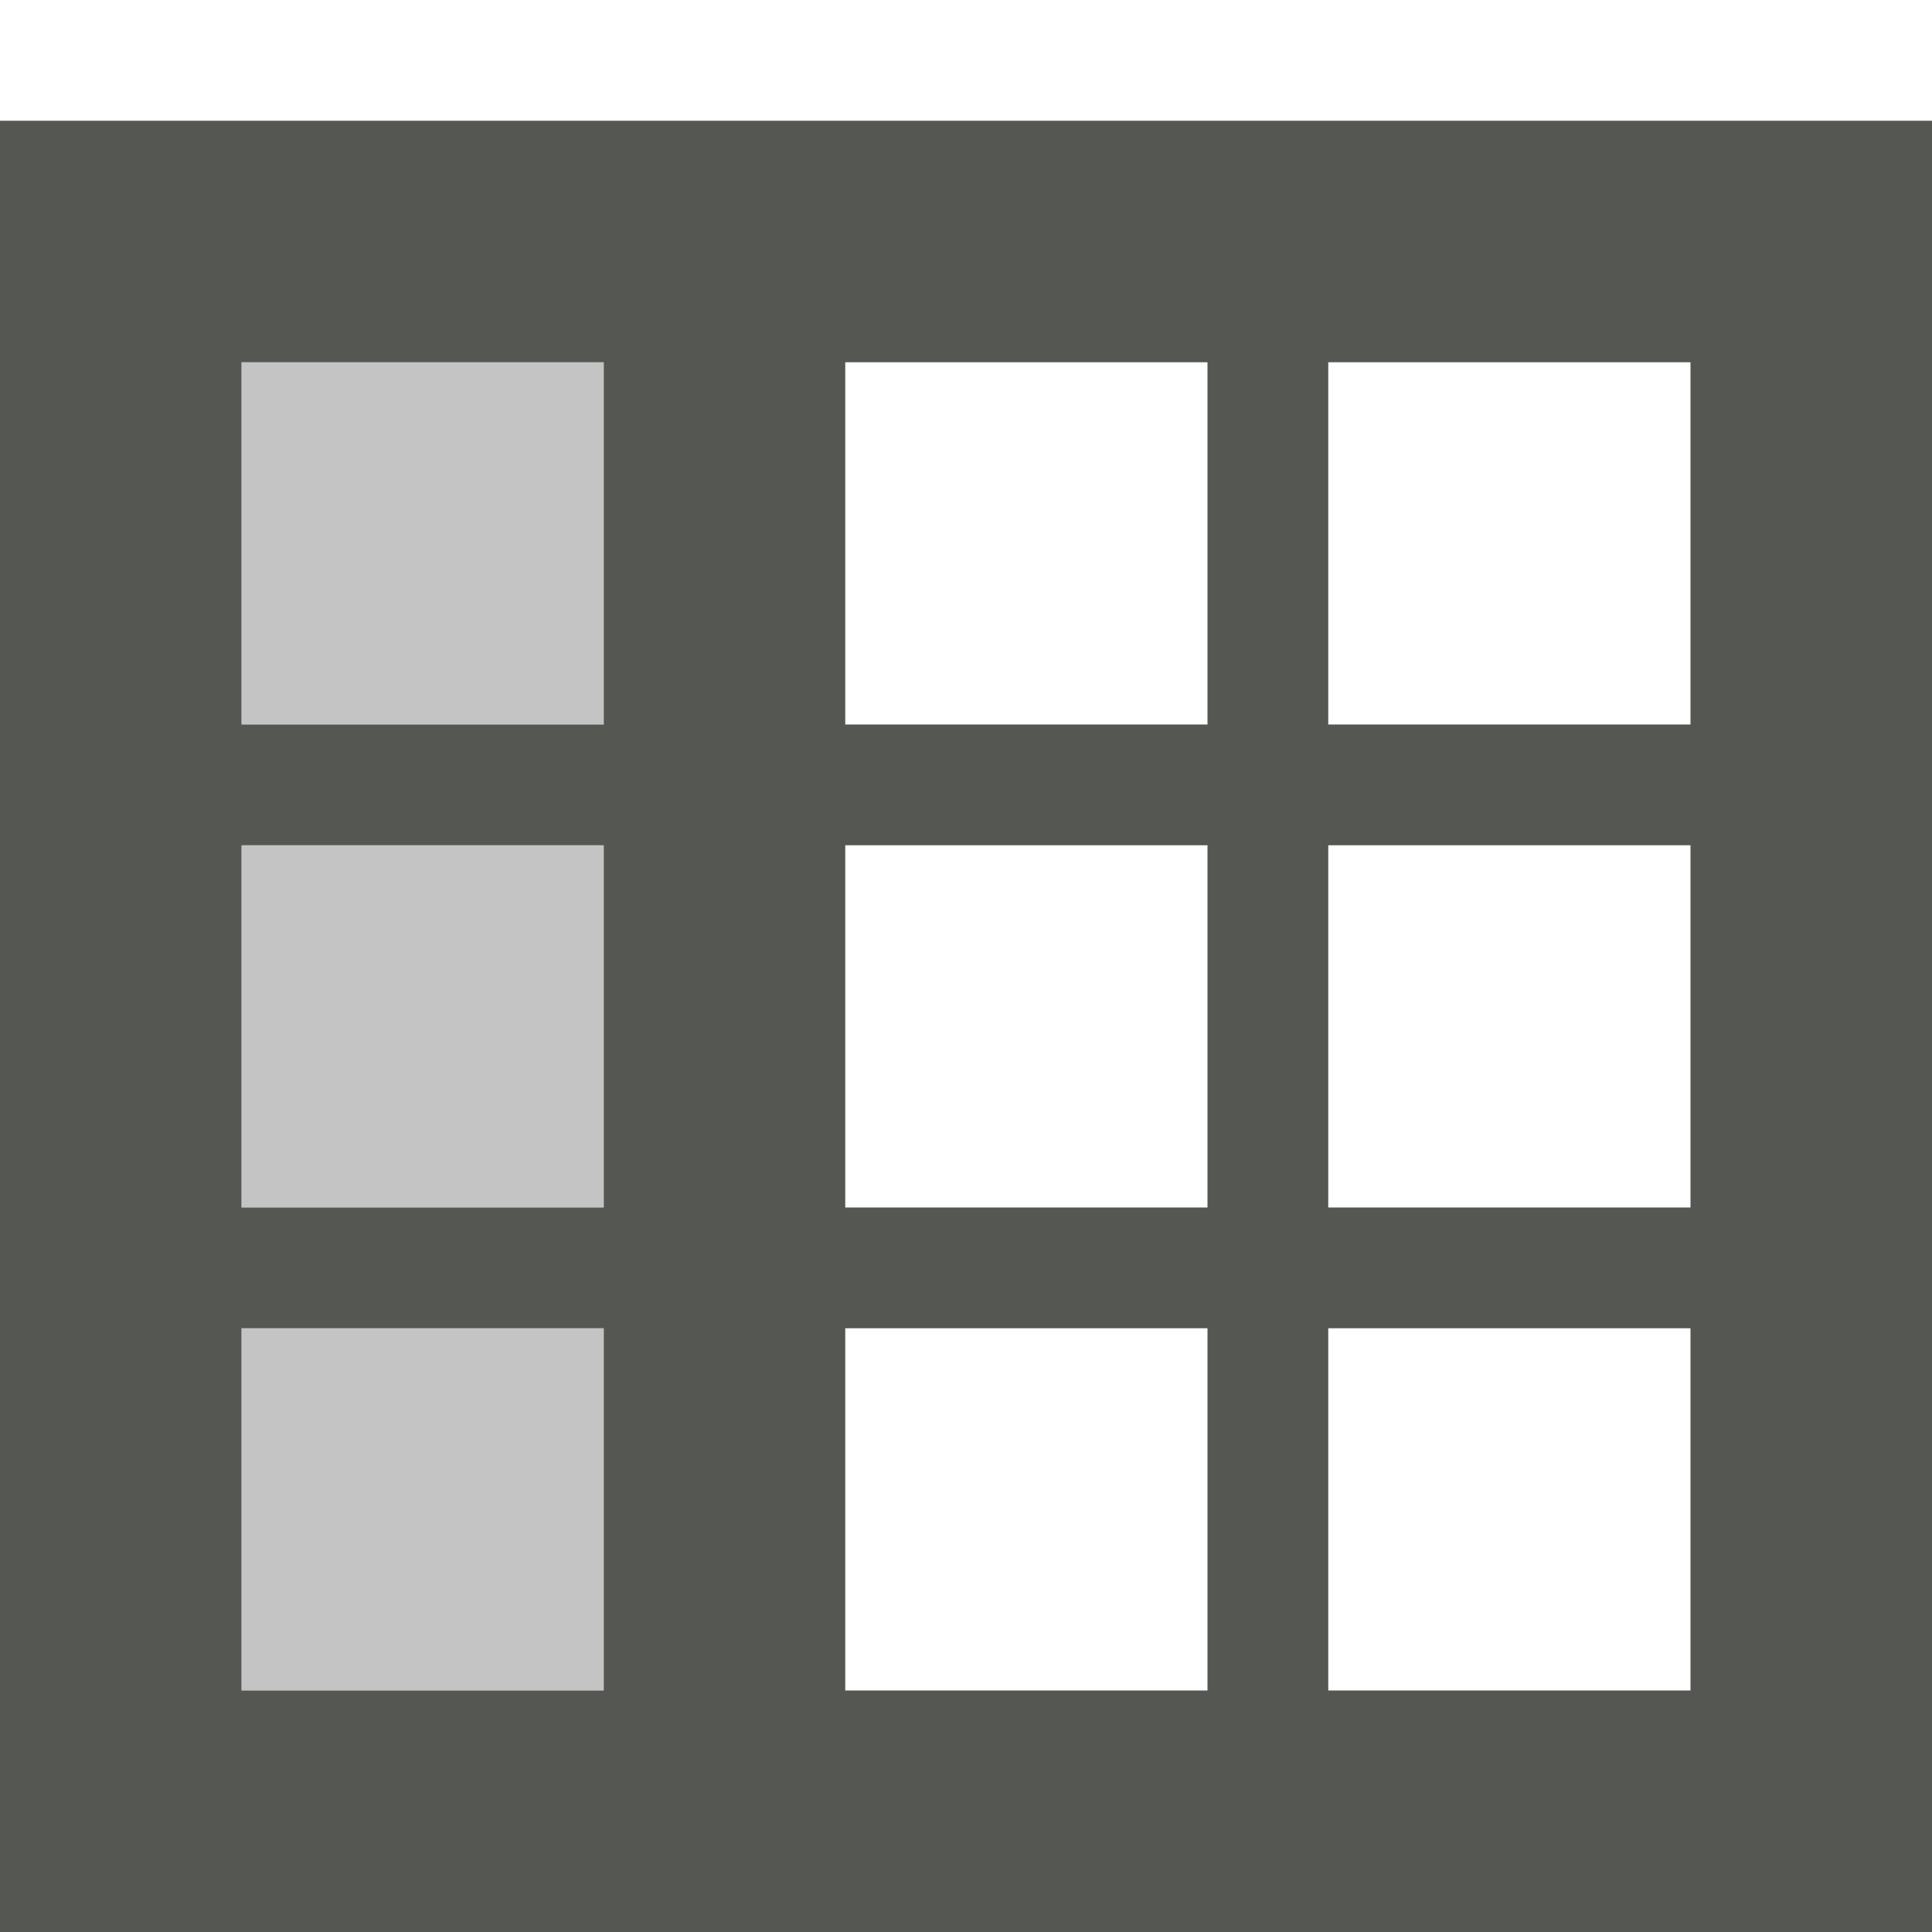 <svg xmlns="http://www.w3.org/2000/svg" viewBox="0 0 16 16">
  <path
     style="fill:#555753"
     d="M 0,1 V 16 H 16 V 1 H 8.365 7 Z M 2,3 H 5 V 6 H 2 Z m 5,0 h 3 V 6 H 7 Z m 4,0 h 3 V 6 H 11 Z M 2,7 h 3 v 3 H 2 Z m 5,0 h 3 v 3 H 7 Z m 4,0 h 3 v 3 h -3 z m -9,4 h 3 v 3 H 2 Z m 5,0 h 3 v 3 H 7 Z m 4,0 h 3 v 3 h -3 z"
     />
  <path
     style="opacity:0.35;fill:#555753"
     d="M 2,3 V 6 H 5 V 3 Z m 0,4 v 3 H 5 V 7 Z m 0,4 v 3 h 3 v -3 z"
     />
</svg>
